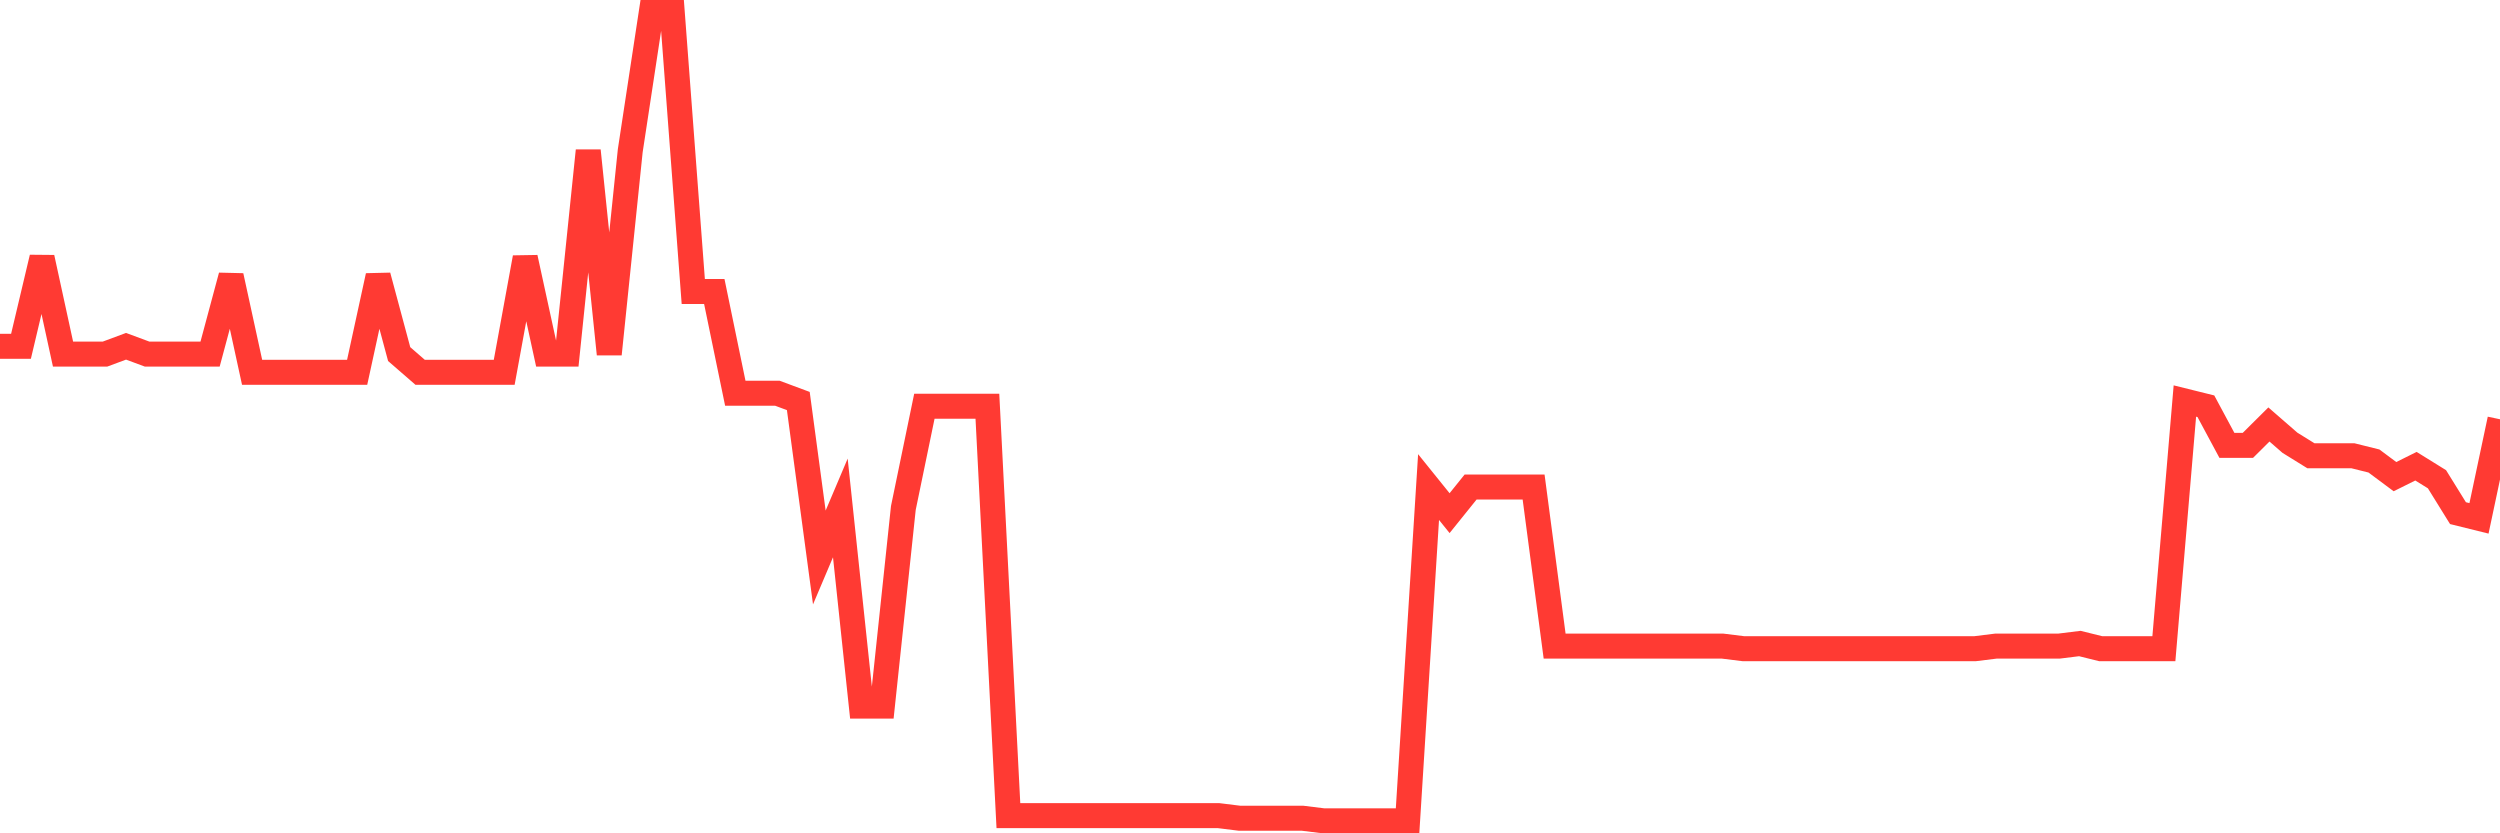<svg
  xmlns="http://www.w3.org/2000/svg"
  xmlns:xlink="http://www.w3.org/1999/xlink"
  width="120"
  height="40"
  viewBox="0 0 120 40"
  preserveAspectRatio="none"
>
  <polyline
    points="0,16.621 1.008,16.621 2.017,12.365 3.025,16.996 4.034,16.996 5.042,16.996 6.05,16.621 7.059,16.996 8.067,16.996 9.076,16.996 10.084,16.996 11.092,13.241 12.101,17.872 13.109,17.872 14.118,17.872 15.126,17.872 16.134,17.872 17.143,17.872 18.151,13.241 19.16,16.996 20.168,17.872 21.176,17.872 22.185,17.872 23.193,17.872 24.202,17.872 25.21,12.365 26.218,16.996 27.227,16.996 28.235,7.234 29.244,16.996 30.252,7.234 31.261,0.6 32.269,0.6 33.277,13.992 34.286,13.992 35.294,18.874 36.303,18.874 37.311,18.874 38.319,19.249 39.328,26.759 40.336,24.381 41.345,33.893 42.353,33.893 43.361,24.381 44.37,19.499 45.378,19.499 46.387,19.499 47.395,19.499 48.403,39.15 49.412,39.15 50.42,39.15 51.429,39.15 52.437,39.15 53.445,39.15 54.454,39.15 55.462,39.15 56.471,39.15 57.479,39.15 58.487,39.15 59.496,39.275 60.504,39.275 61.513,39.275 62.521,39.275 63.529,39.4 64.538,39.4 65.546,39.4 66.555,39.4 67.563,39.4 68.571,23.379 69.58,24.631 70.588,23.379 71.597,23.379 72.605,23.379 73.613,23.379 74.622,31.014 75.63,31.014 76.639,31.014 77.647,31.014 78.655,31.014 79.664,31.014 80.672,31.014 81.681,31.014 82.689,31.014 83.697,31.139 84.706,31.139 85.714,31.139 86.723,31.139 87.731,31.139 88.739,31.139 89.748,31.139 90.756,31.139 91.765,31.139 92.773,31.139 93.782,31.139 94.79,31.139 95.798,31.014 96.807,31.014 97.815,31.014 98.824,31.014 99.832,30.889 100.84,31.139 101.849,31.139 102.857,31.139 103.866,31.139 104.874,19.249 105.882,19.499 106.891,21.377 107.899,21.377 108.908,20.375 109.916,21.252 110.924,21.877 111.933,21.877 112.941,21.877 113.95,22.128 114.958,22.879 115.966,22.378 116.975,23.004 117.983,24.631 118.992,24.881 120,20.125"
    fill="none"
    stroke="#ff3a33"
    stroke-width="1.2"
  >
  </polyline>
</svg>